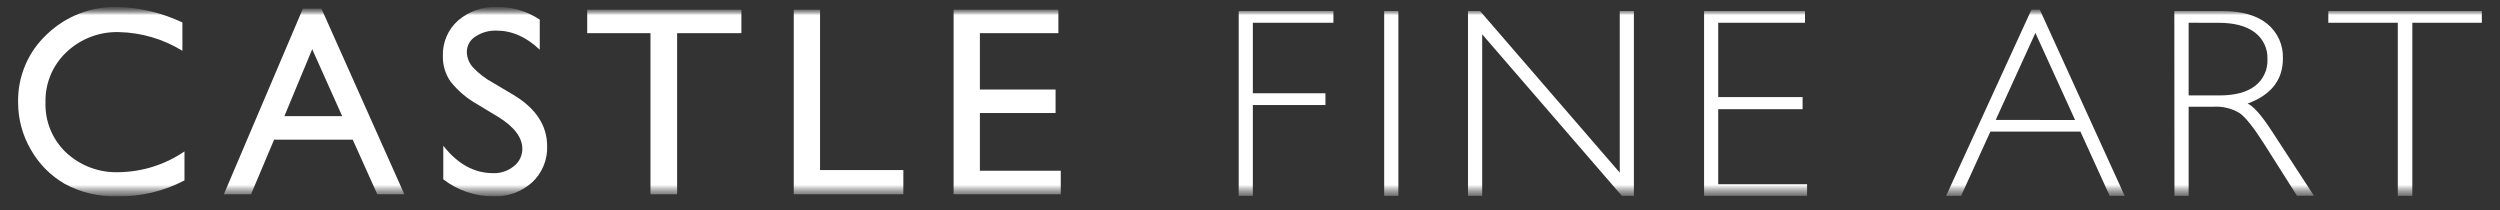 <svg xmlns="http://www.w3.org/2000/svg" fill="none" viewBox="0 0 250 21" height="21" width="250">
<rect x="0" y="0" width="250" height="21" fill="#333333" stroke="none"/>
<g clip-path="url(#clip0_1411_128)" id="logo-castle-fine-art.svg">
<g id="Clip path group">
<mask height="20" width="250" y="0" x="0" maskUnits="userSpaceOnUse" style="mask-type:luminance" id="mask0_1411_128">
<g id="a">
<path fill="white" d="M249.06 0.623H0.94V19.699H249.06V0.623Z" id="Vector"></path>
</g>
</mask>
<g mask="url(#mask0_1411_128)">
<g id="Group">
<g id="Clip path group_2">
<mask height="20" width="250" y="0" x="0" maskUnits="userSpaceOnUse" style="mask-type:luminance" id="mask1_1411_128">
<g id="b">
<path fill="white" d="M249.061 0.623H0.94V19.699H249.061V0.623Z" id="Vector_2"></path>
</g>
</mask>
<g mask="url(#mask1_1411_128)">
<g id="Group_2">
<g id="Clip path group_3">
<mask height="20" width="250" y="0" x="0" maskUnits="userSpaceOnUse" style="mask-type:luminance" id="mask2_1411_128">
<g id="c">
<path fill="white" d="M249.04 0.623H0.96V19.699H249.04V0.623Z" id="Vector_3"></path>
</g>
</mask>
<g mask="url(#mask2_1411_128)">
<g id="Group_3">
<path fill="white" d="M18.448 15.141V18.038C16.38 19.129 14.069 19.676 11.732 19.627C9.904 19.687 8.092 19.26 6.482 18.391C5.063 17.573 3.89 16.389 3.084 14.963C2.247 13.528 1.807 11.896 1.81 10.235C1.783 8.964 2.026 7.702 2.52 6.531C3.015 5.36 3.751 4.306 4.681 3.439C5.623 2.533 6.735 1.824 7.954 1.352C9.172 0.88 10.473 0.655 11.779 0.691C14.016 0.76 16.216 1.289 18.24 2.246V5.079C16.333 3.906 14.149 3.261 11.911 3.21C10.944 3.179 9.98 3.34 9.076 3.685C8.172 4.029 7.345 4.549 6.644 5.215C5.96 5.859 5.42 6.64 5.059 7.508C4.698 8.375 4.525 9.309 4.549 10.248C4.519 11.181 4.688 12.11 5.043 12.973C5.398 13.836 5.932 14.614 6.61 15.256C7.317 15.914 8.147 16.426 9.052 16.762C9.957 17.099 10.92 17.254 11.885 17.218C14.227 17.187 16.509 16.466 18.444 15.146" id="Vector_4"></path>
<path fill="white" d="M30.29 0.861H32.142L40.434 19.427H37.728L35.273 13.965H27.41L25.104 19.427H22.385L30.29 0.861ZM34.219 11.616L31.221 4.922L28.438 11.616H34.219Z" id="Vector_5"></path>
<path fill="white" d="M49.779 11.667L47.765 10.448C46.726 9.873 45.81 9.101 45.068 8.175C44.54 7.424 44.266 6.524 44.286 5.605C44.263 4.939 44.387 4.275 44.649 3.661C44.911 3.047 45.305 2.499 45.803 2.054C46.891 1.12 48.294 0.633 49.727 0.691C51.239 0.68 52.719 1.124 53.975 1.965V4.973C52.639 3.698 51.199 3.061 49.655 3.061C48.902 3.033 48.159 3.243 47.532 3.66C47.272 3.823 47.058 4.049 46.909 4.317C46.761 4.585 46.682 4.887 46.682 5.193C46.691 5.769 46.912 6.321 47.302 6.744C47.879 7.355 48.55 7.869 49.29 8.269L51.316 9.471C53.581 10.822 54.714 12.539 54.714 14.623C54.737 15.299 54.614 15.973 54.354 16.597C54.094 17.221 53.703 17.782 53.206 18.242C52.144 19.194 50.753 19.692 49.328 19.631C47.519 19.64 45.759 19.041 44.329 17.932V14.576C45.762 16.403 47.421 17.316 49.307 17.316C50.061 17.343 50.799 17.095 51.384 16.62C51.65 16.415 51.866 16.151 52.013 15.848C52.16 15.546 52.236 15.214 52.234 14.878C52.234 13.745 51.421 12.676 49.795 11.671" id="Vector_6"></path>
<path fill="white" d="M58.72 0.967H74.139V3.316H67.712V19.427H65.049V3.316H58.72V0.967Z" id="Vector_7"></path>
<path fill="white" d="M79.376 0.967H82.005V17.006H90.335V19.427H79.376V0.967Z" id="Vector_8"></path>
<path fill="white" d="M95.36 0.967H105.839V3.316H97.989V8.953H105.558V11.302H97.989V17.074H106.076V19.427H95.36V0.967Z" id="Vector_9"></path>
<path fill="white" d="M133.342 1.099V2.275H125.284V9.326H132.544V10.503H125.284V19.593H123.87V1.099H133.342Z" id="Vector_10"></path>
<path fill="white" d="M139.837 1.099H138.418V19.593H139.837V1.099Z" id="Vector_11"></path>
<path fill="white" d="M163.39 1.099V19.593H162.193L148.218 3.431V19.593H146.799V1.099H148.001L161.975 17.265V1.099H163.39Z" id="Vector_12"></path>
<path fill="white" d="M180.5 1.099V2.275H171.822V9.709H180.258V10.919H171.822V18.421H180.708V19.593H170.407V1.099H180.5Z" id="Vector_13"></path>
<path fill="white" d="M203.976 0.959L212.472 19.593H210.973L208.042 13.162H199.037L196.106 19.593H194.606L203.148 0.959H203.976ZM207.51 12.002L203.54 3.291L199.572 11.99L207.51 12.002Z" id="Vector_14"></path>
<path fill="white" d="M217.433 1.099H222.165C224.148 1.099 225.664 1.523 226.714 2.373C227.229 2.791 227.64 3.324 227.914 3.928C228.188 4.533 228.317 5.193 228.29 5.856C228.29 7.991 227.115 9.491 224.765 10.354C225.373 10.637 226.193 11.578 227.224 13.175L231.399 19.58H229.701L226.472 14.483C225.396 12.784 224.558 11.725 223.958 11.306C223.165 10.834 222.248 10.613 221.328 10.673H218.864V19.593H217.446L217.433 1.099ZM218.864 2.275V9.543H221.932C223.491 9.543 224.684 9.226 225.508 8.592C225.916 8.277 226.242 7.868 226.457 7.399C226.672 6.931 226.771 6.418 226.744 5.903C226.765 5.388 226.66 4.876 226.438 4.411C226.215 3.946 225.883 3.542 225.47 3.235C224.62 2.598 223.417 2.28 221.859 2.28L218.864 2.275Z" id="Vector_15"></path>
<path fill="white" d="M248.182 1.099V2.275H241.233V19.593H239.78V2.275H232.831V1.099H248.182Z" id="Vector_16"></path>
</g>
</g>
</g>
</g>
</g>
</g>
</g>
</g>
</g>
</g>
<defs>
<clipPath id="clip0_1411_128">
<rect transform="translate(0.051 0.58)" fill="white" height="20.03" width="249.898"></rect>
</clipPath>
</defs>
</svg>
